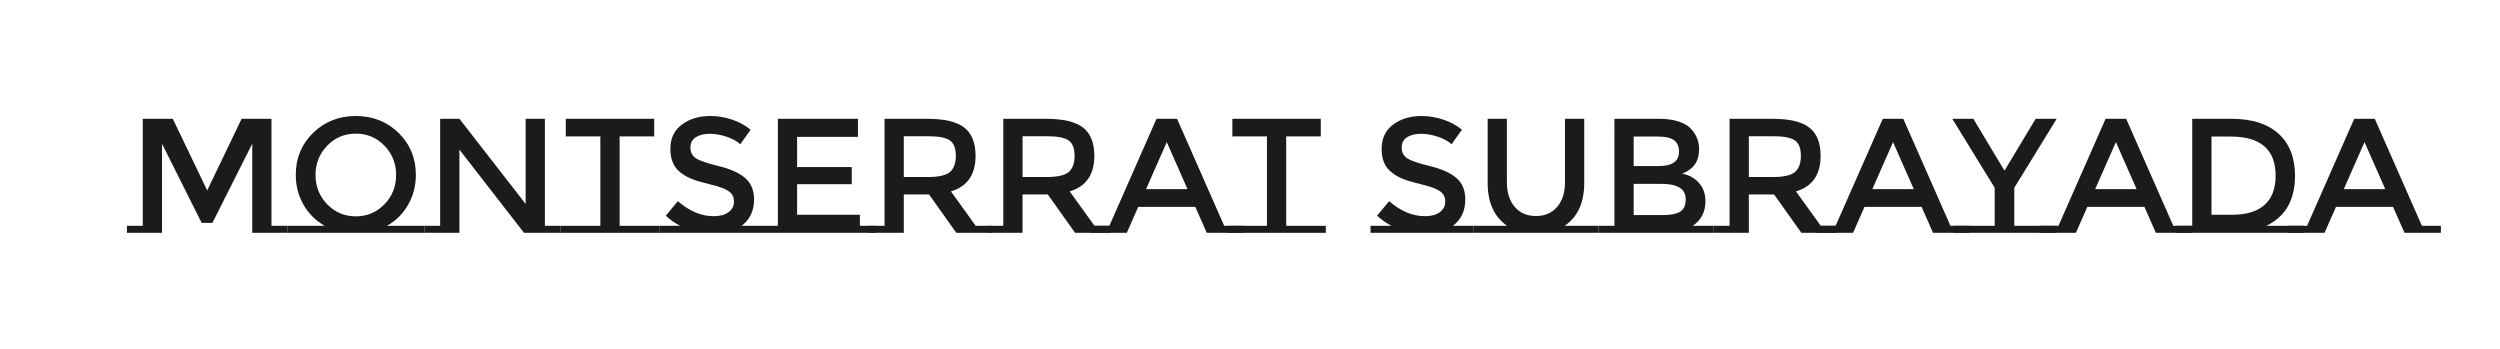 <?xml version="1.0" encoding="utf-8"?>
<!-- Generator: Adobe Illustrator 27.0.0, SVG Export Plug-In . SVG Version: 6.00 Build 0)  -->
<svg version="1.1" id="图层_1" xmlns="http://www.w3.org/2000/svg" xmlns:xlink="http://www.w3.org/1999/xlink" x="0px" y="0px"
	 width="258px" height="36px" viewBox="0 0 258 36" enable-background="new 0 0 258 36" xml:space="preserve">
<g>
	<path fill="#1A1B1C" d="M29.65,23.304v0.724h-3.62v-9.193L21.922,23h-1.111l-4.091-8.166v9.193H13.1v-0.724h1.633V12.259h3.098
		l3.552,7.392l3.552-7.392h3.081v11.045H29.65z"/>
	<path fill="#1A1B1C" d="M43.792,23.304v0.724H29.649v-0.724h3.855c-0.92-0.527-1.647-1.252-2.18-2.172
		c-0.533-0.921-0.8-1.947-0.8-3.082c0-1.729,0.595-3.174,1.785-4.335c1.189-1.162,2.66-1.743,4.411-1.743
		c1.75,0,3.221,0.581,4.411,1.743c1.189,1.162,1.785,2.607,1.785,4.335c0,1.123-0.267,2.15-0.8,3.082s-1.26,1.655-2.18,2.172H43.792
		z M39.675,15.037c-0.803-0.831-1.788-1.246-2.955-1.246c-1.167,0-2.153,0.416-2.955,1.246s-1.204,1.838-1.204,3.021
		c0,1.185,0.401,2.193,1.204,3.023c0.802,0.831,1.788,1.246,2.955,1.246c1.167,0,2.152-0.415,2.955-1.246
		c0.802-0.83,1.204-1.838,1.204-3.023C40.879,16.875,40.478,15.867,39.675,15.037z"/>
	<path fill="#1A1B1C" d="M45.425,23.304V12.259h1.986l6.835,8.789v-8.789h1.987v11.045h1.633v0.724h-3.788l-6.667-8.587v8.587h-3.62
		v-0.724H45.425z"/>
	<path fill="#1A1B1C" d="M68.035,23.304v0.724H57.866v-0.724h4.091v-9.227h-3.569v-1.818h9.125v1.818h-3.569v9.227H68.035z"/>
	<path fill="#1A1B1C" d="M78.642,23.304v0.724H68.035v-0.724h2.155c-0.539-0.28-1.033-0.629-1.481-1.044l1.246-1.499
		c1.189,1.033,2.424,1.55,3.704,1.55c0.64,0,1.147-0.138,1.524-0.413c0.376-0.274,0.564-0.64,0.564-1.094
		c0-0.455-0.177-0.809-0.53-1.062c-0.354-0.252-0.963-0.482-1.827-0.689c-0.865-0.208-1.521-0.399-1.97-0.574
		c-0.449-0.174-0.847-0.4-1.195-0.682c-0.696-0.527-1.043-1.335-1.043-2.424c0-1.088,0.396-1.928,1.187-2.517
		c0.792-0.589,1.771-0.884,2.938-0.884c0.752,0,1.499,0.124,2.239,0.371c0.741,0.247,1.38,0.595,1.919,1.044l-1.061,1.498
		c-0.348-0.314-0.819-0.572-1.414-0.774c-0.595-0.202-1.181-0.303-1.759-0.303s-1.052,0.118-1.423,0.354
		c-0.37,0.236-0.555,0.592-0.555,1.069c0,0.478,0.185,0.842,0.555,1.094c0.371,0.253,1.159,0.525,2.366,0.817
		s2.116,0.701,2.728,1.229c0.611,0.528,0.917,1.269,0.917,2.223c0,1.156-0.427,2.06-1.28,2.711H78.642z"/>
	<path fill="#1A1B1C" d="M80.275,23.304V12.259h8.266v1.869h-6.28v3.114h5.64v1.769h-5.64v3.147h6.482v1.146h1.633v0.724H78.642
		v-0.724H80.275z"/>
	<path fill="#1A1B1C" d="M102.329,23.304v0.724h-3.636l-2.812-3.956h-2.61v3.956h-3.62v-0.724h1.633V12.259h4.377
		c1.796,0,3.081,0.303,3.855,0.909c0.774,0.606,1.162,1.577,1.162,2.913c0,1.941-0.848,3.166-2.542,3.67l2.559,3.553H102.329z
		 M98.036,17.748c0.404-0.349,0.606-0.906,0.606-1.676c0-0.769-0.208-1.296-0.623-1.583c-0.415-0.286-1.156-0.429-2.222-0.429
		h-2.525v4.209h2.475C96.869,18.269,97.632,18.095,98.036,17.748z"/>
	<path fill="#1A1B1C" d="M114.585,23.304v0.724h-3.636l-2.812-3.956h-2.61v3.956h-3.62v-0.724h1.633V12.259h4.377
		c1.796,0,3.081,0.303,3.855,0.909c0.774,0.606,1.162,1.577,1.162,2.913c0,1.941-0.848,3.166-2.542,3.67l2.559,3.553H114.585z
		 M110.292,17.748c0.404-0.349,0.606-0.906,0.606-1.676c0-0.769-0.208-1.296-0.623-1.583c-0.415-0.286-1.156-0.429-2.222-0.429
		h-2.525v4.209h2.475C109.125,18.269,109.888,18.095,110.292,17.748z"/>
	<path fill="#1A1B1C" d="M128.291,23.304v0.724h-3.754l-1.179-2.677h-5.893l-1.179,2.677h-3.754v-0.724h1.953l4.866-11.045h2.121
		l4.866,11.045H128.291z M122.549,19.516l-2.138-4.85l-2.138,4.85H122.549z"/>
	<path fill="#1A1B1C" d="M136.825,23.304v0.724h-10.168v-0.724h4.091v-9.227h-3.569v-1.818h9.125v1.818h-3.569v9.227H136.825z"/>
	<path fill="#1A1B1C" d="M152.045,23.304v0.724h-10.606v-0.724h2.155c-0.539-0.28-1.033-0.629-1.481-1.044l1.245-1.499
		c1.189,1.033,2.425,1.55,3.704,1.55c0.64,0,1.147-0.138,1.523-0.413c0.376-0.274,0.564-0.64,0.564-1.094
		c0-0.455-0.177-0.809-0.53-1.062c-0.354-0.252-0.963-0.482-1.827-0.689c-0.864-0.208-1.521-0.399-1.97-0.574
		c-0.449-0.174-0.848-0.4-1.195-0.682c-0.696-0.527-1.044-1.335-1.044-2.424c0-1.088,0.396-1.928,1.188-2.517
		c0.791-0.589,1.771-0.884,2.938-0.884c0.752,0,1.498,0.124,2.239,0.371c0.741,0.247,1.381,0.595,1.919,1.044l-1.061,1.498
		c-0.348-0.314-0.819-0.572-1.414-0.774c-0.595-0.202-1.182-0.303-1.759-0.303c-0.579,0-1.053,0.118-1.423,0.354
		c-0.371,0.236-0.556,0.592-0.556,1.069c0,0.478,0.185,0.842,0.556,1.094c0.37,0.253,1.158,0.525,2.365,0.817
		c1.206,0.292,2.115,0.701,2.728,1.229c0.611,0.528,0.917,1.269,0.917,2.223c0,1.156-0.427,2.06-1.279,2.711H152.045z"/>
	<path fill="#1A1B1C" d="M164.975,23.304v0.724h-12.93v-0.724h3.485c-1.336-0.932-2.004-2.408-2.004-4.428v-6.617h1.986v6.532
		c0,1.079,0.27,1.931,0.809,2.56s1.269,0.942,2.188,0.942s1.65-0.313,2.188-0.942c0.539-0.629,0.809-1.481,0.809-2.56v-6.532h1.986
		v6.617c0,2.032-0.673,3.507-2.021,4.428H164.975z"/>
	<path fill="#1A1B1C" d="M176.86,23.304v0.724h-11.886v-0.724h1.633V12.259h4.58c0.796,0,1.483,0.095,2.062,0.286
		s1.008,0.449,1.288,0.774c0.539,0.606,0.809,1.291,0.809,2.054c0,0.92-0.292,1.605-0.876,2.054
		c-0.213,0.157-0.359,0.256-0.438,0.295s-0.219,0.104-0.421,0.193c0.729,0.157,1.311,0.485,1.742,0.984
		c0.433,0.5,0.648,1.121,0.648,1.861c0,1.111-0.438,1.959-1.313,2.543H176.86z M168.595,17.141h2.525
		c1.437,0,2.154-0.488,2.154-1.465c0-0.561-0.174-0.965-0.521-1.212c-0.349-0.247-0.887-0.37-1.616-0.37h-2.542V17.141z
		 M168.595,22.192h3.114c0.729,0,1.288-0.115,1.675-0.346c0.388-0.229,0.581-0.665,0.581-1.305c0-1.044-0.836-1.566-2.509-1.566
		h-2.861V22.192z"/>
	<path fill="#1A1B1C" d="M189.538,23.304v0.724h-3.637l-2.812-3.956h-2.609v3.956h-3.62v-0.724h1.633V12.259h4.378
		c1.795,0,3.081,0.303,3.855,0.909c0.774,0.606,1.161,1.577,1.161,2.913c0,1.941-0.848,3.166-2.542,3.67l2.559,3.553H189.538z
		 M185.244,17.748c0.404-0.349,0.606-0.906,0.606-1.676c0-0.769-0.208-1.296-0.623-1.583s-1.156-0.429-2.222-0.429h-2.525v4.209
		h2.475C184.077,18.269,184.841,18.095,185.244,17.748z"/>
	<path fill="#1A1B1C" d="M203.242,23.304v0.724h-3.754l-1.179-2.677h-5.893l-1.179,2.677h-3.754v-0.724h1.953l4.865-11.045h2.121
		l4.865,11.045H203.242z M197.501,19.516l-2.138-4.85l-2.138,4.85H197.501z"/>
	<path fill="#1A1B1C" d="M205.852,23.304v-3.923l-4.377-7.122h2.172l3.216,5.354l3.216-5.354h2.172l-4.378,7.122v3.923h4.243v0.724
		h-10.506v-0.724H205.852z"/>
	<path fill="#1A1B1C" d="M226.239,23.304v0.724h-3.754l-1.179-2.677h-5.893l-1.179,2.677h-3.754v-0.724h1.953l4.865-11.045h2.121
		l4.865,11.045H226.239z M220.498,19.516l-2.138-4.85l-2.138,4.85H220.498z"/>
	<path fill="#1A1B1C" d="M237.772,23.304v0.724h-13.166v-0.724h1.633V12.259h4.041c2.109,0,3.731,0.513,4.865,1.541
		c1.134,1.027,1.7,2.472,1.7,4.335c0,2.503-0.987,4.226-2.963,5.169H237.772z M234.843,18.134c0-2.694-1.544-4.041-4.63-4.041
		h-1.986v8.064h2.205c1.425,0,2.517-0.339,3.274-1.019C234.464,20.461,234.843,19.459,234.843,18.134z"/>
	<path fill="#1A1B1C" d="M251.897,23.304v0.724h-3.754l-1.179-2.677h-5.893l-1.179,2.677h-3.754v-0.724h1.953l4.865-11.045h2.121
		l4.865,11.045H251.897z M246.156,19.516l-2.138-4.85l-2.138,4.85H246.156z"/>
</g>
</svg>
